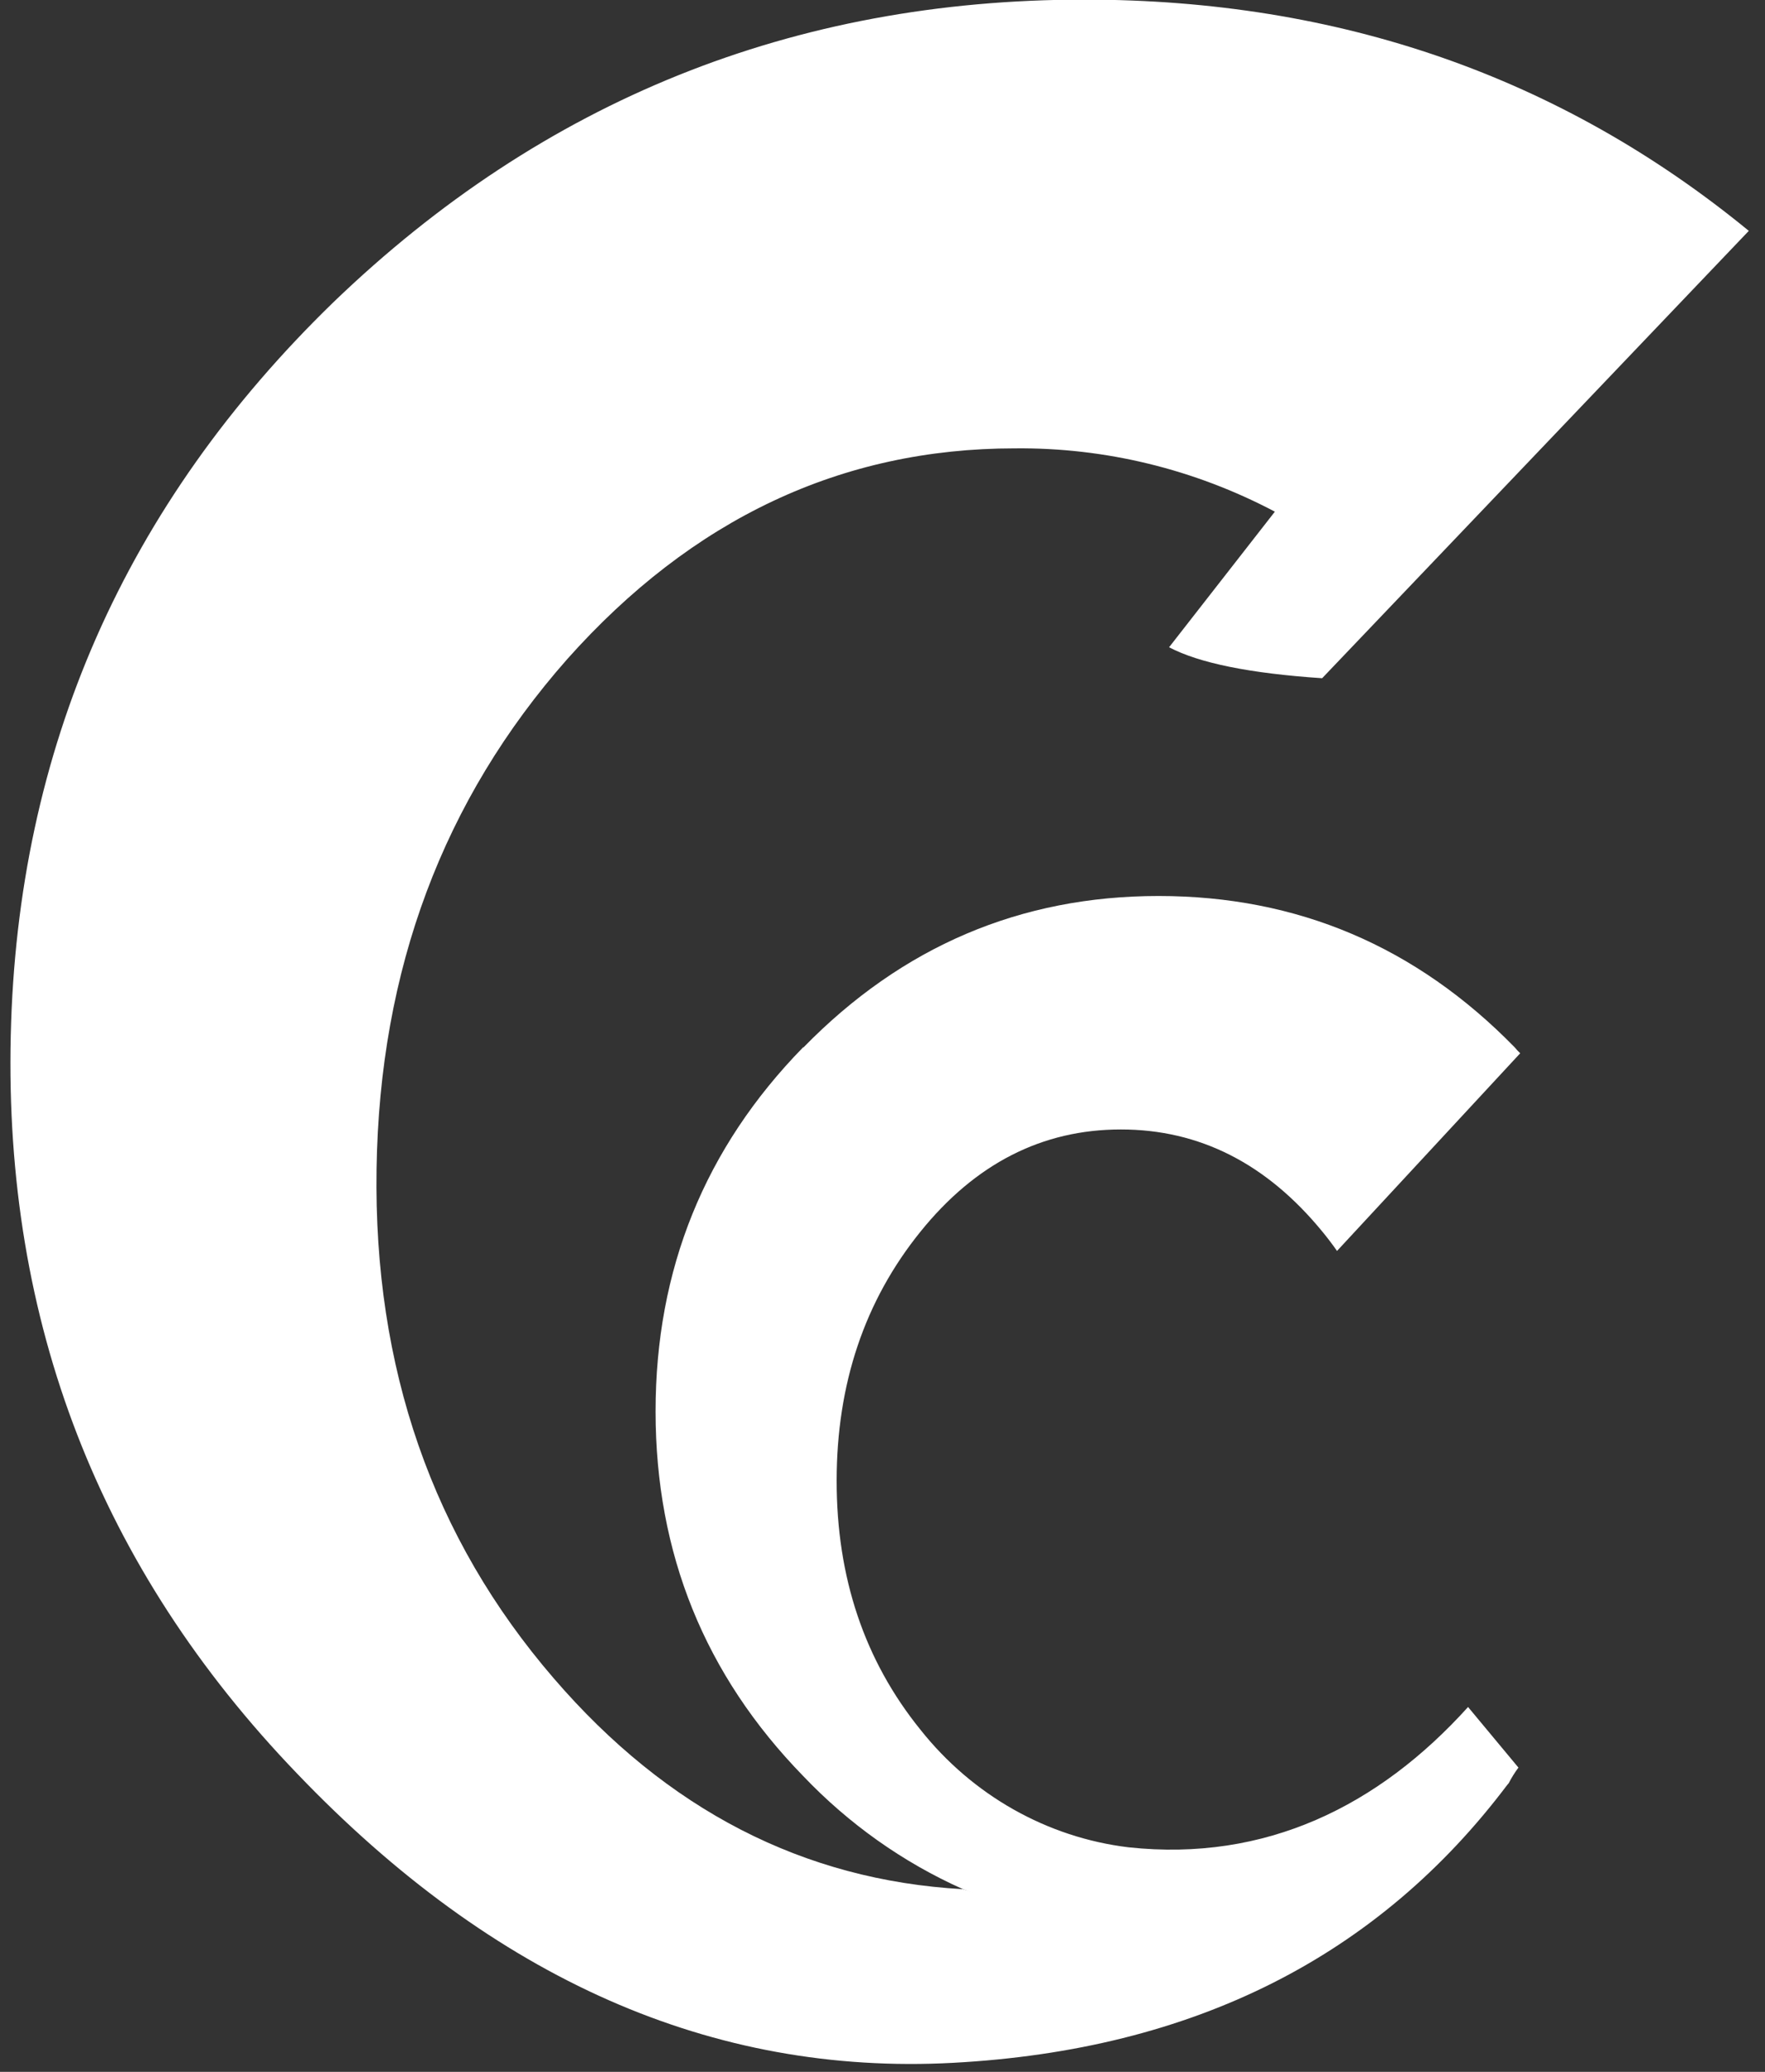 <?xml version="1.0" encoding="UTF-8"?> <svg xmlns="http://www.w3.org/2000/svg" width="46" height="54" viewBox="0 0 46 54" fill="none"><rect x="0" y="0" width="46" height="54" fill="#333333" stroke="none"/><path d="M8.693 7.874C3.257 13.149 0.452 19.521 0.28 26.99C0.107 34.459 2.594 40.87 7.742 46.225C12.873 51.587 18.571 54.101 24.836 53.765C31.101 53.43 35.927 51.001 39.314 46.479C36.416 48.845 33.728 49.999 30.184 49.999C28.458 50.028 26.738 49.771 25.09 49.239C20.936 49.003 17.385 47.173 14.436 43.748C11.275 40.084 9.734 35.656 9.814 30.465C9.893 25.274 11.549 20.847 14.78 17.183C18.044 13.518 21.934 11.686 26.448 11.686C28.803 11.662 31.128 12.228 33.226 13.336L30.469 16.87C31.253 17.283 32.583 17.552 34.458 17.677L45.578 6.017C40.677 1.999 34.904 -0.01 28.259 -0.01C20.674 -0.01 14.153 2.618 8.693 7.874Z" fill="white"></path><path d="M20.93 27.298C18.366 29.924 17.085 33.087 17.086 36.789C17.087 40.491 18.369 43.657 20.93 46.287C22.122 47.54 23.537 48.542 25.096 49.238C26.714 49.905 28.442 50.241 30.183 50.227C33.728 50.227 36.774 48.978 39.32 46.478C39.393 46.335 39.478 46.199 39.574 46.07L38.261 44.491C35.929 47.075 32.984 48.531 29.414 48.148C27.29 47.892 25.343 46.792 23.986 45.079C22.531 43.279 21.804 41.117 21.805 38.593C21.806 36.069 22.533 33.907 23.986 32.106C25.419 30.328 27.16 29.439 29.21 29.438C31.259 29.437 33.012 30.326 34.468 32.106C34.603 32.27 34.729 32.437 34.846 32.604L39.62 27.452C39.569 27.404 39.521 27.353 39.477 27.298C36.908 24.668 33.814 23.353 30.195 23.353C26.595 23.353 23.511 24.668 20.942 27.298" fill="white"></path></svg> 